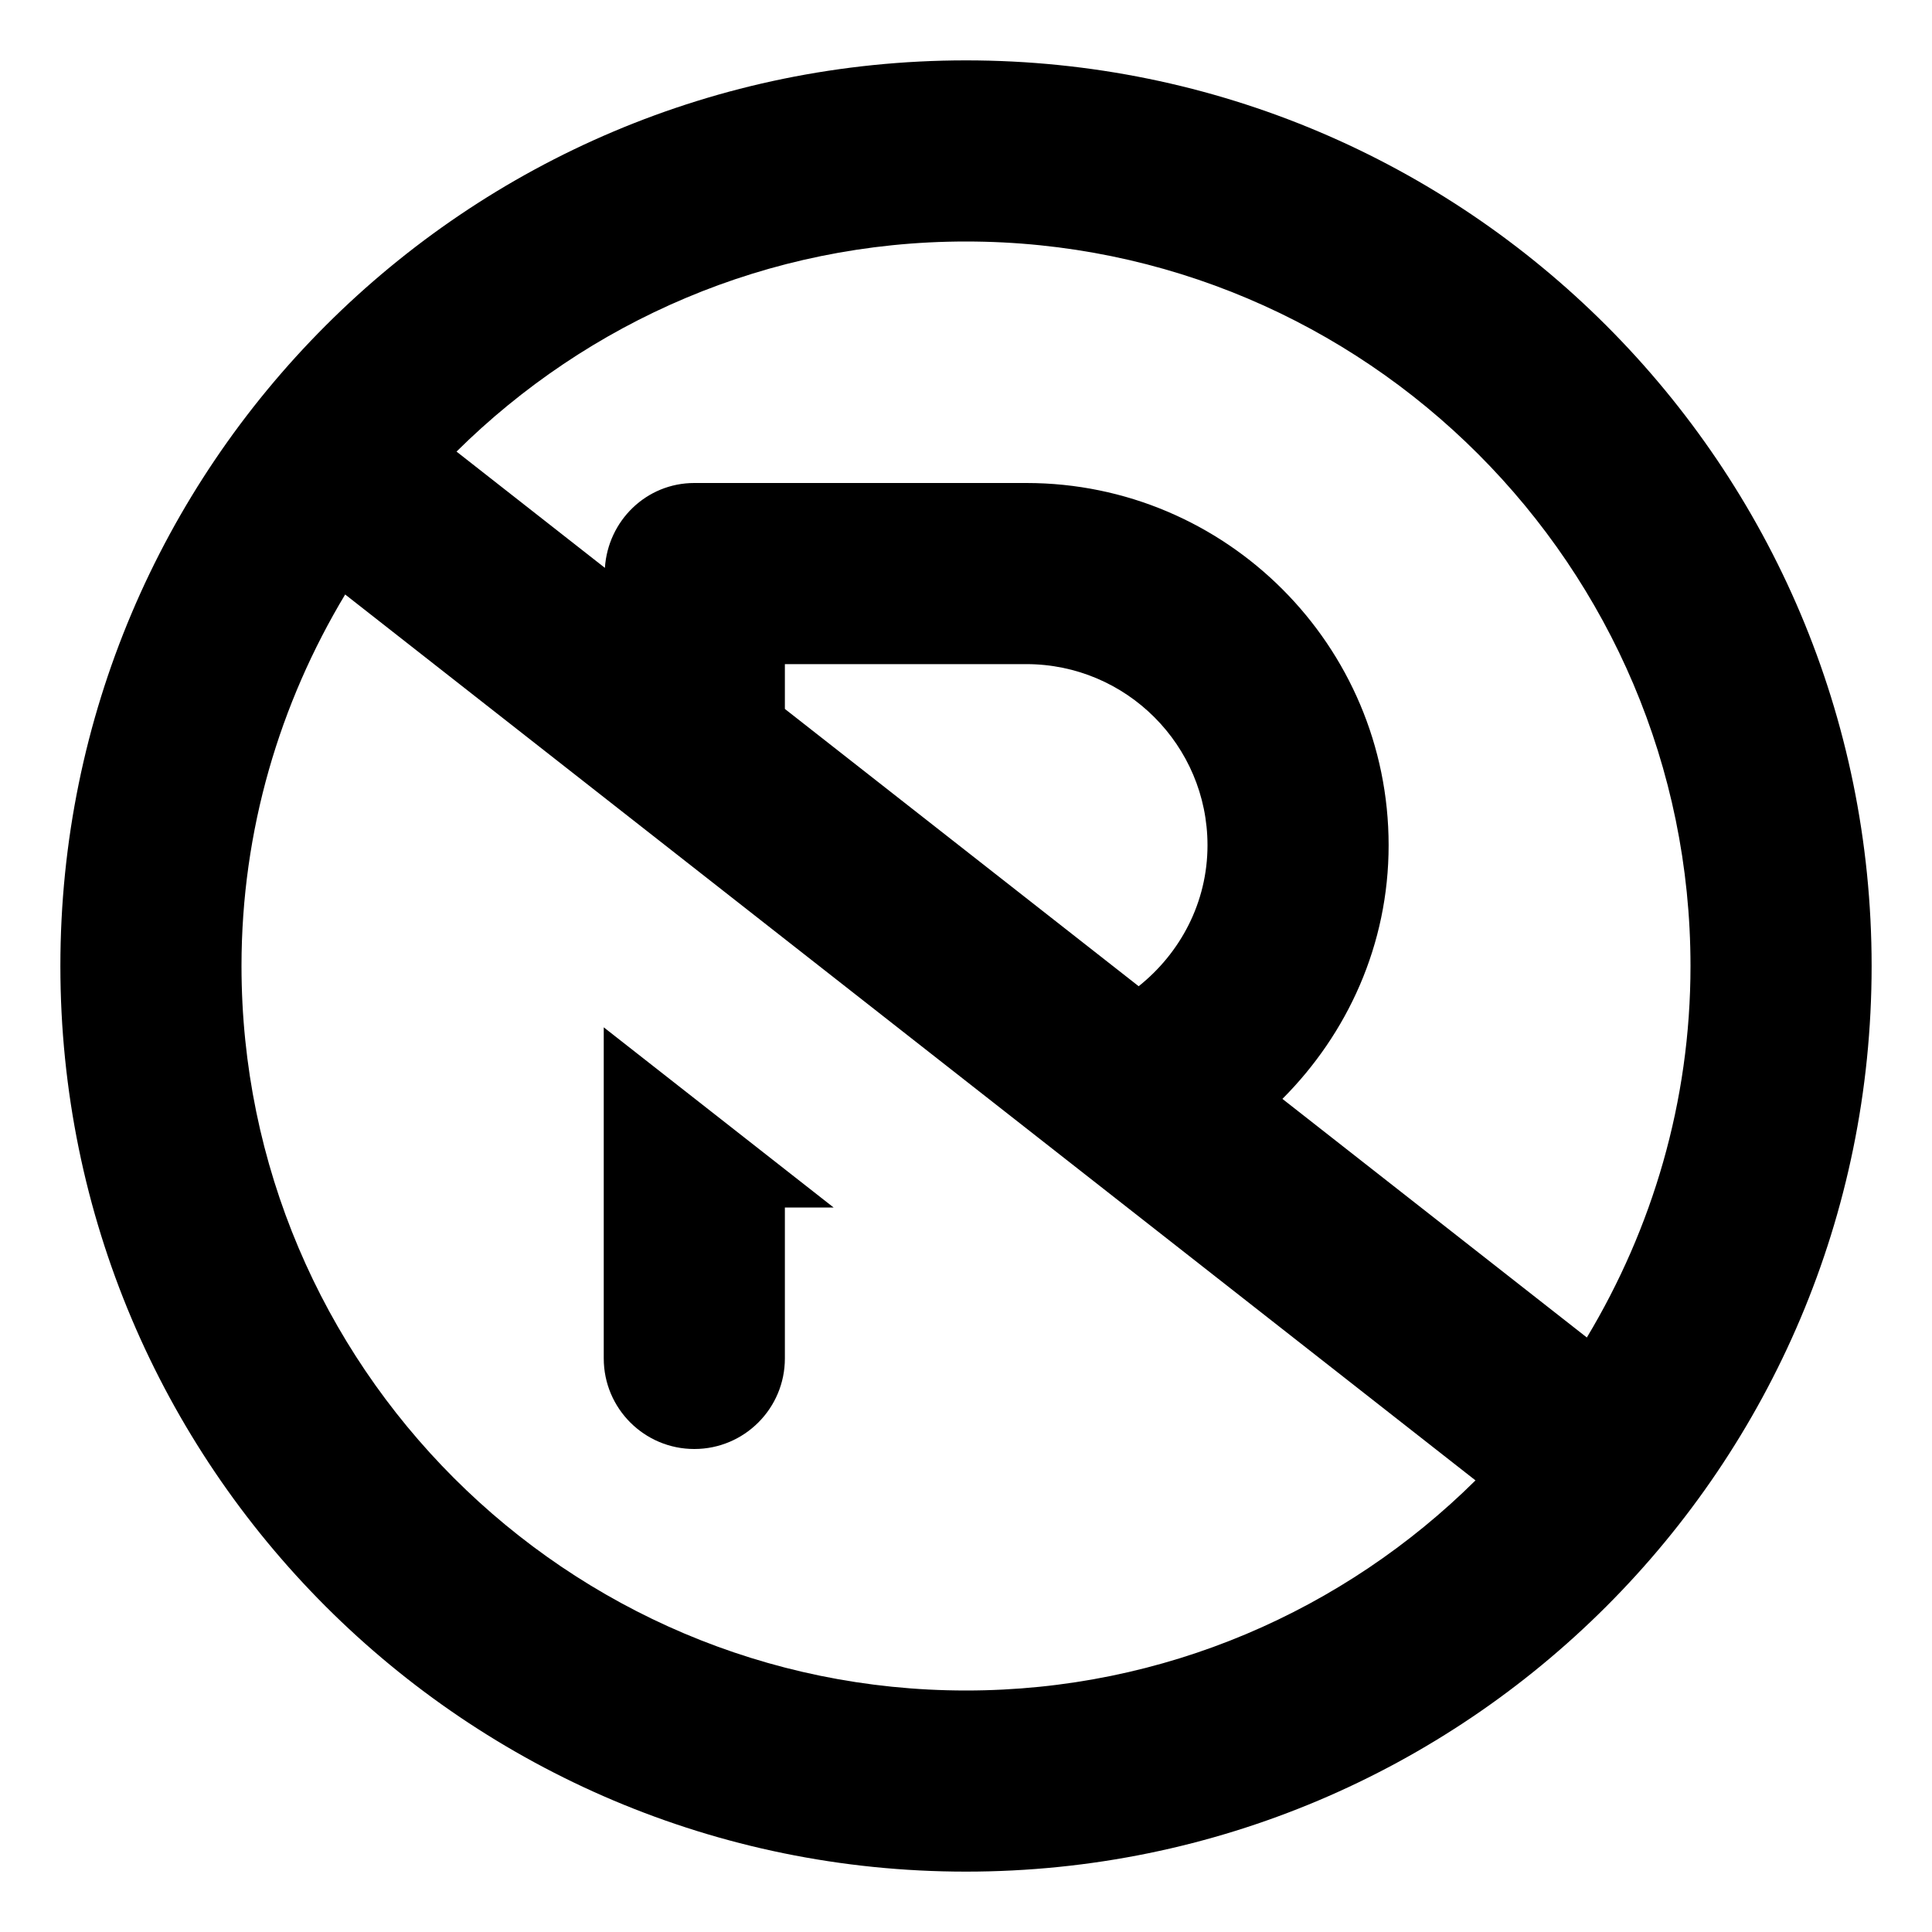 <svg xmlns="http://www.w3.org/2000/svg" viewBox="0 0 512 512"><!-- Font Awesome Pro 6.0.0-alpha2 by @fontawesome - https://fontawesome.com License - https://fontawesome.com/license (Commercial License) --><path d="M256 16C123.451 16 16 123.451 16 256S123.451 496 256 496S496 388.549 496 256S388.549 16 256 16ZM256 448C150.131 448 64 361.869 64 256C64 219.984 74.15 186.375 91.473 157.543L391.02 392.32C356.307 426.705 308.604 448 256 448ZM208 187.875V176H272C298.469 176 320 197.531 320 224C320 239.174 312.787 252.561 301.762 261.363L208 187.875ZM420.531 354.451L339.852 291.217C357.107 273.934 368 250.332 368 224C368 171.062 324.938 128 272 128H184C171.285 128 161.123 137.984 160.305 150.492L120.984 119.676C155.697 85.293 203.398 64 256 64C361.869 64 448 150.131 448 256C448 292.014 437.85 325.619 420.531 354.451ZM184 384C197.25 384 208 373.25 208 360V320H220.92L160 272.252V360C160 373.25 170.75 384 184 384Z"/></svg>